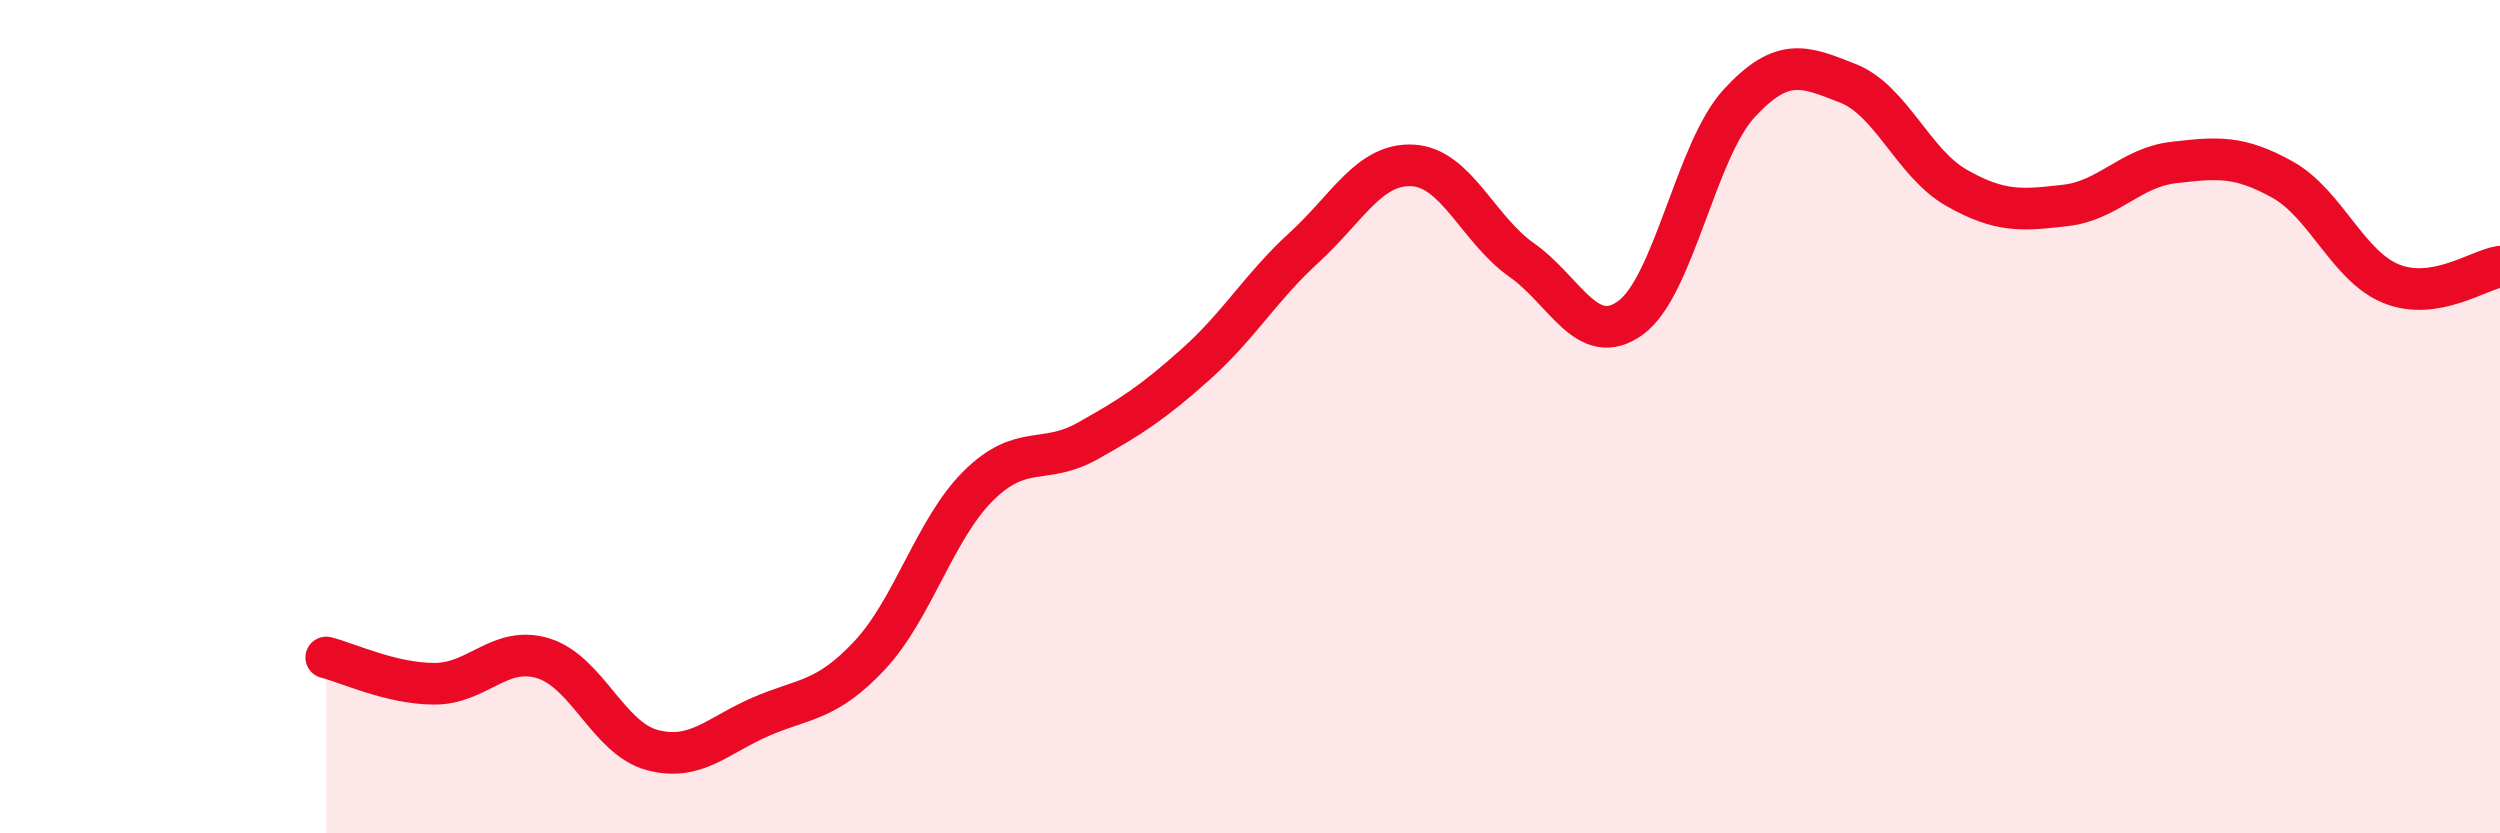 
    <svg width="60" height="20" viewBox="0 0 60 20" xmlns="http://www.w3.org/2000/svg">
      <path
        d="M 7.83,15.78 C 8.35,15.91 9.39,16.41 10.43,16.41 C 11.47,16.41 12,15.48 13.04,15.8 C 14.08,16.12 14.61,17.72 15.65,18 C 16.69,18.28 17.22,17.65 18.26,17.2 C 19.3,16.75 19.83,16.84 20.87,15.73 C 21.91,14.62 22.44,12.69 23.48,11.66 C 24.52,10.63 25.05,11.17 26.09,10.59 C 27.13,10.01 27.66,9.67 28.7,8.74 C 29.74,7.81 30.26,6.89 31.3,5.94 C 32.34,4.99 32.87,3.91 33.91,3.97 C 34.95,4.03 35.48,5.51 36.52,6.24 C 37.56,6.97 38.09,8.38 39.13,7.63 C 40.17,6.88 40.7,3.61 41.74,2.48 C 42.78,1.35 43.31,1.59 44.35,2 C 45.39,2.41 45.92,3.92 46.96,4.51 C 48,5.1 48.53,5.05 49.57,4.93 C 50.61,4.81 51.13,4.02 52.17,3.9 C 53.21,3.78 53.74,3.73 54.78,4.31 C 55.82,4.89 56.35,6.39 57.39,6.81 C 58.43,7.23 59.48,6.48 60,6.4L60 20L7.83 20Z"
        fill="#EB0A25"
        opacity="0.1"
        stroke-linecap="round"
        stroke-linejoin="round"
      />
      <path
        d="M 7.83,15.78 C 8.35,15.91 9.39,16.41 10.43,16.41 C 11.47,16.41 12,15.48 13.04,15.8 C 14.08,16.12 14.61,17.72 15.65,18 C 16.69,18.28 17.22,17.65 18.26,17.2 C 19.3,16.75 19.83,16.84 20.87,15.73 C 21.91,14.62 22.44,12.69 23.48,11.66 C 24.52,10.63 25.05,11.17 26.09,10.59 C 27.13,10.01 27.66,9.67 28.7,8.74 C 29.74,7.81 30.26,6.89 31.3,5.94 C 32.34,4.99 32.87,3.91 33.91,3.97 C 34.95,4.03 35.48,5.51 36.52,6.24 C 37.56,6.97 38.09,8.38 39.13,7.63 C 40.17,6.88 40.7,3.61 41.74,2.48 C 42.78,1.35 43.31,1.59 44.35,2 C 45.39,2.41 45.92,3.92 46.96,4.51 C 48,5.1 48.53,5.05 49.57,4.93 C 50.61,4.81 51.13,4.02 52.17,3.9 C 53.21,3.78 53.74,3.73 54.78,4.31 C 55.82,4.89 56.35,6.39 57.39,6.81 C 58.43,7.23 59.48,6.48 60,6.4"
        stroke="#EB0A25"
        stroke-width="1"
        fill="none"
        stroke-linecap="round"
        stroke-linejoin="round"
      />
    </svg>
  